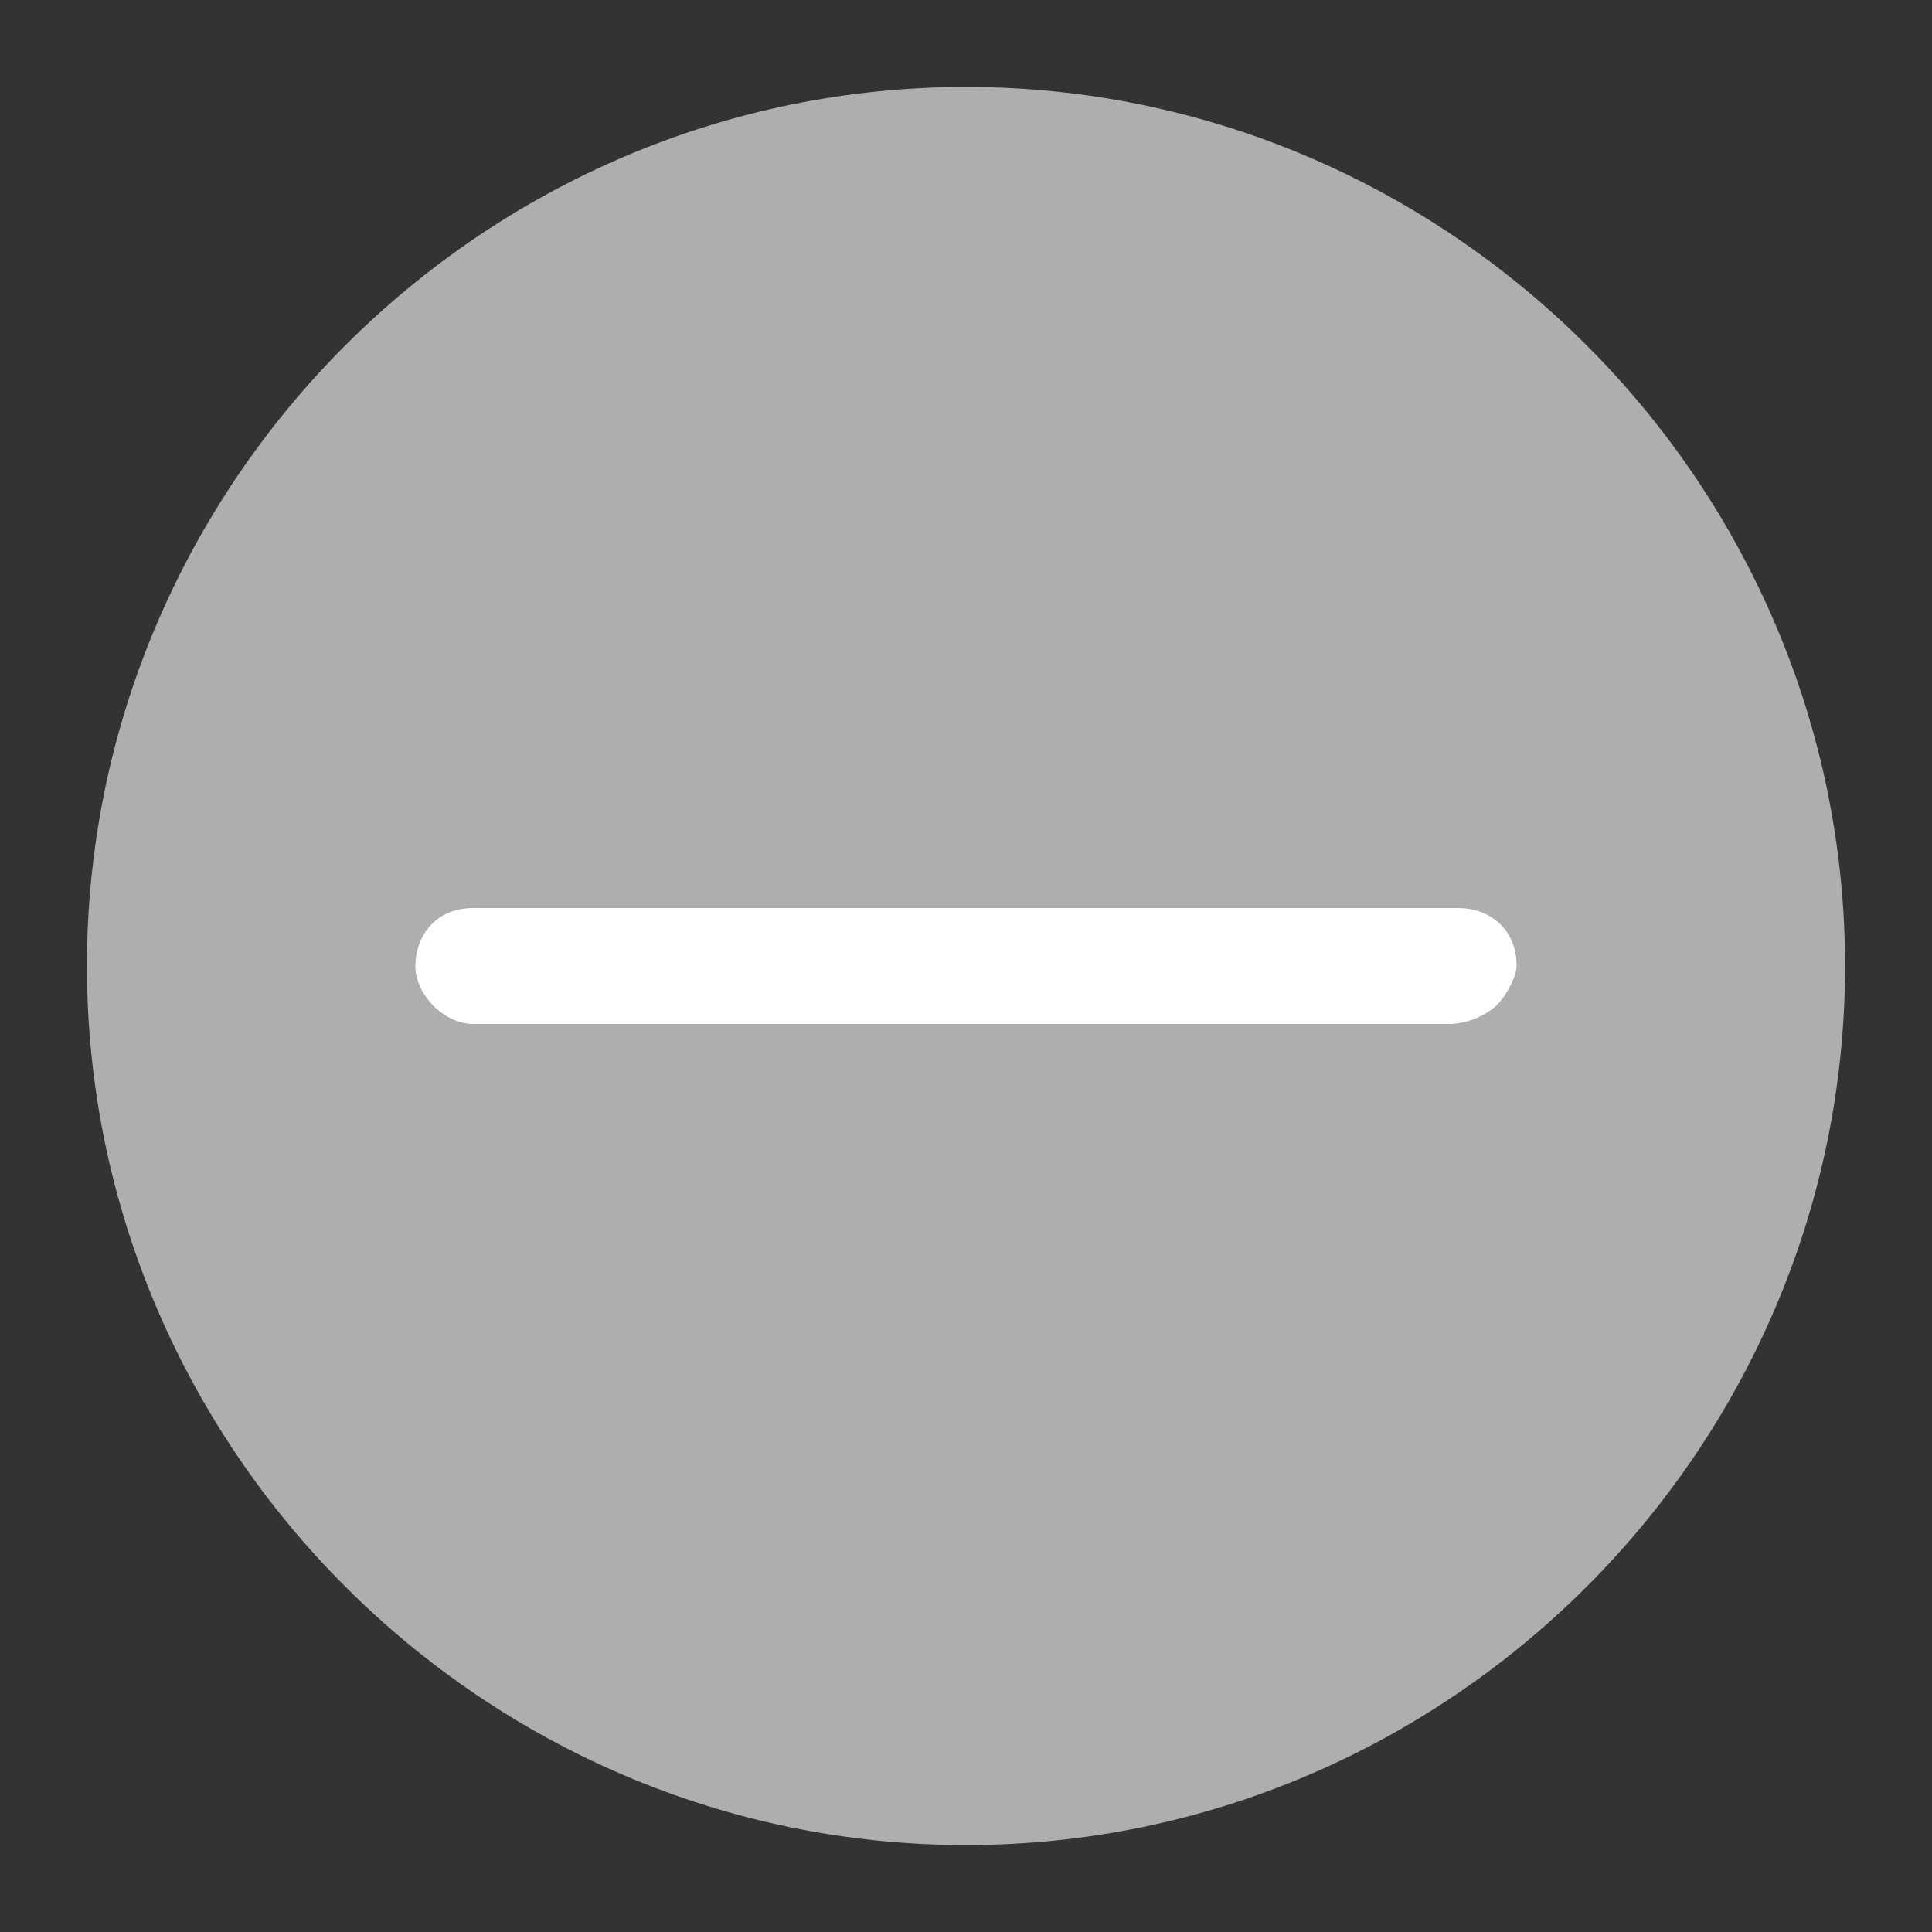 <?xml version="1.0" encoding="utf-8"?>
<!-- Generator: Adobe Illustrator 26.3.1, SVG Export Plug-In . SVG Version: 6.00 Build 0)  -->
<svg version="1.1" id="a" xmlns="http://www.w3.org/2000/svg" xmlns:xlink="http://www.w3.org/1999/xlink" x="0px" y="0px"
	 viewBox="0 0 20 20" style="enable-background:new 0 0 20 20;" xml:space="preserve">
<rect x="0" y="0" width="20" height="20" fill="#333333" stroke="none"/>
<style type="text/css">
	.st0{fill:#AEAEAE;}
	.st1{fill:#FFFFFF;}
</style>
<path class="st0" d="M10,19.1c5,0,9.1-4.1,9.1-9.1S15,0.9,10,0.9S0.9,5,0.9,10S5,19.1,10,19.1"/>
<path class="st1" d="M10.5,9.4l-1.3,0l-4.3,0c-0.4,0-0.6,0.3-0.6,0.6s0.3,0.6,0.6,0.6l4.5,0l1.3,0l4.3,0c0.2,0,0.4-0.1,0.5-0.2
	c0.1-0.1,0.2-0.3,0.2-0.4c0-0.4-0.3-0.6-0.6-0.6L10.5,9.4z"/>
</svg>
